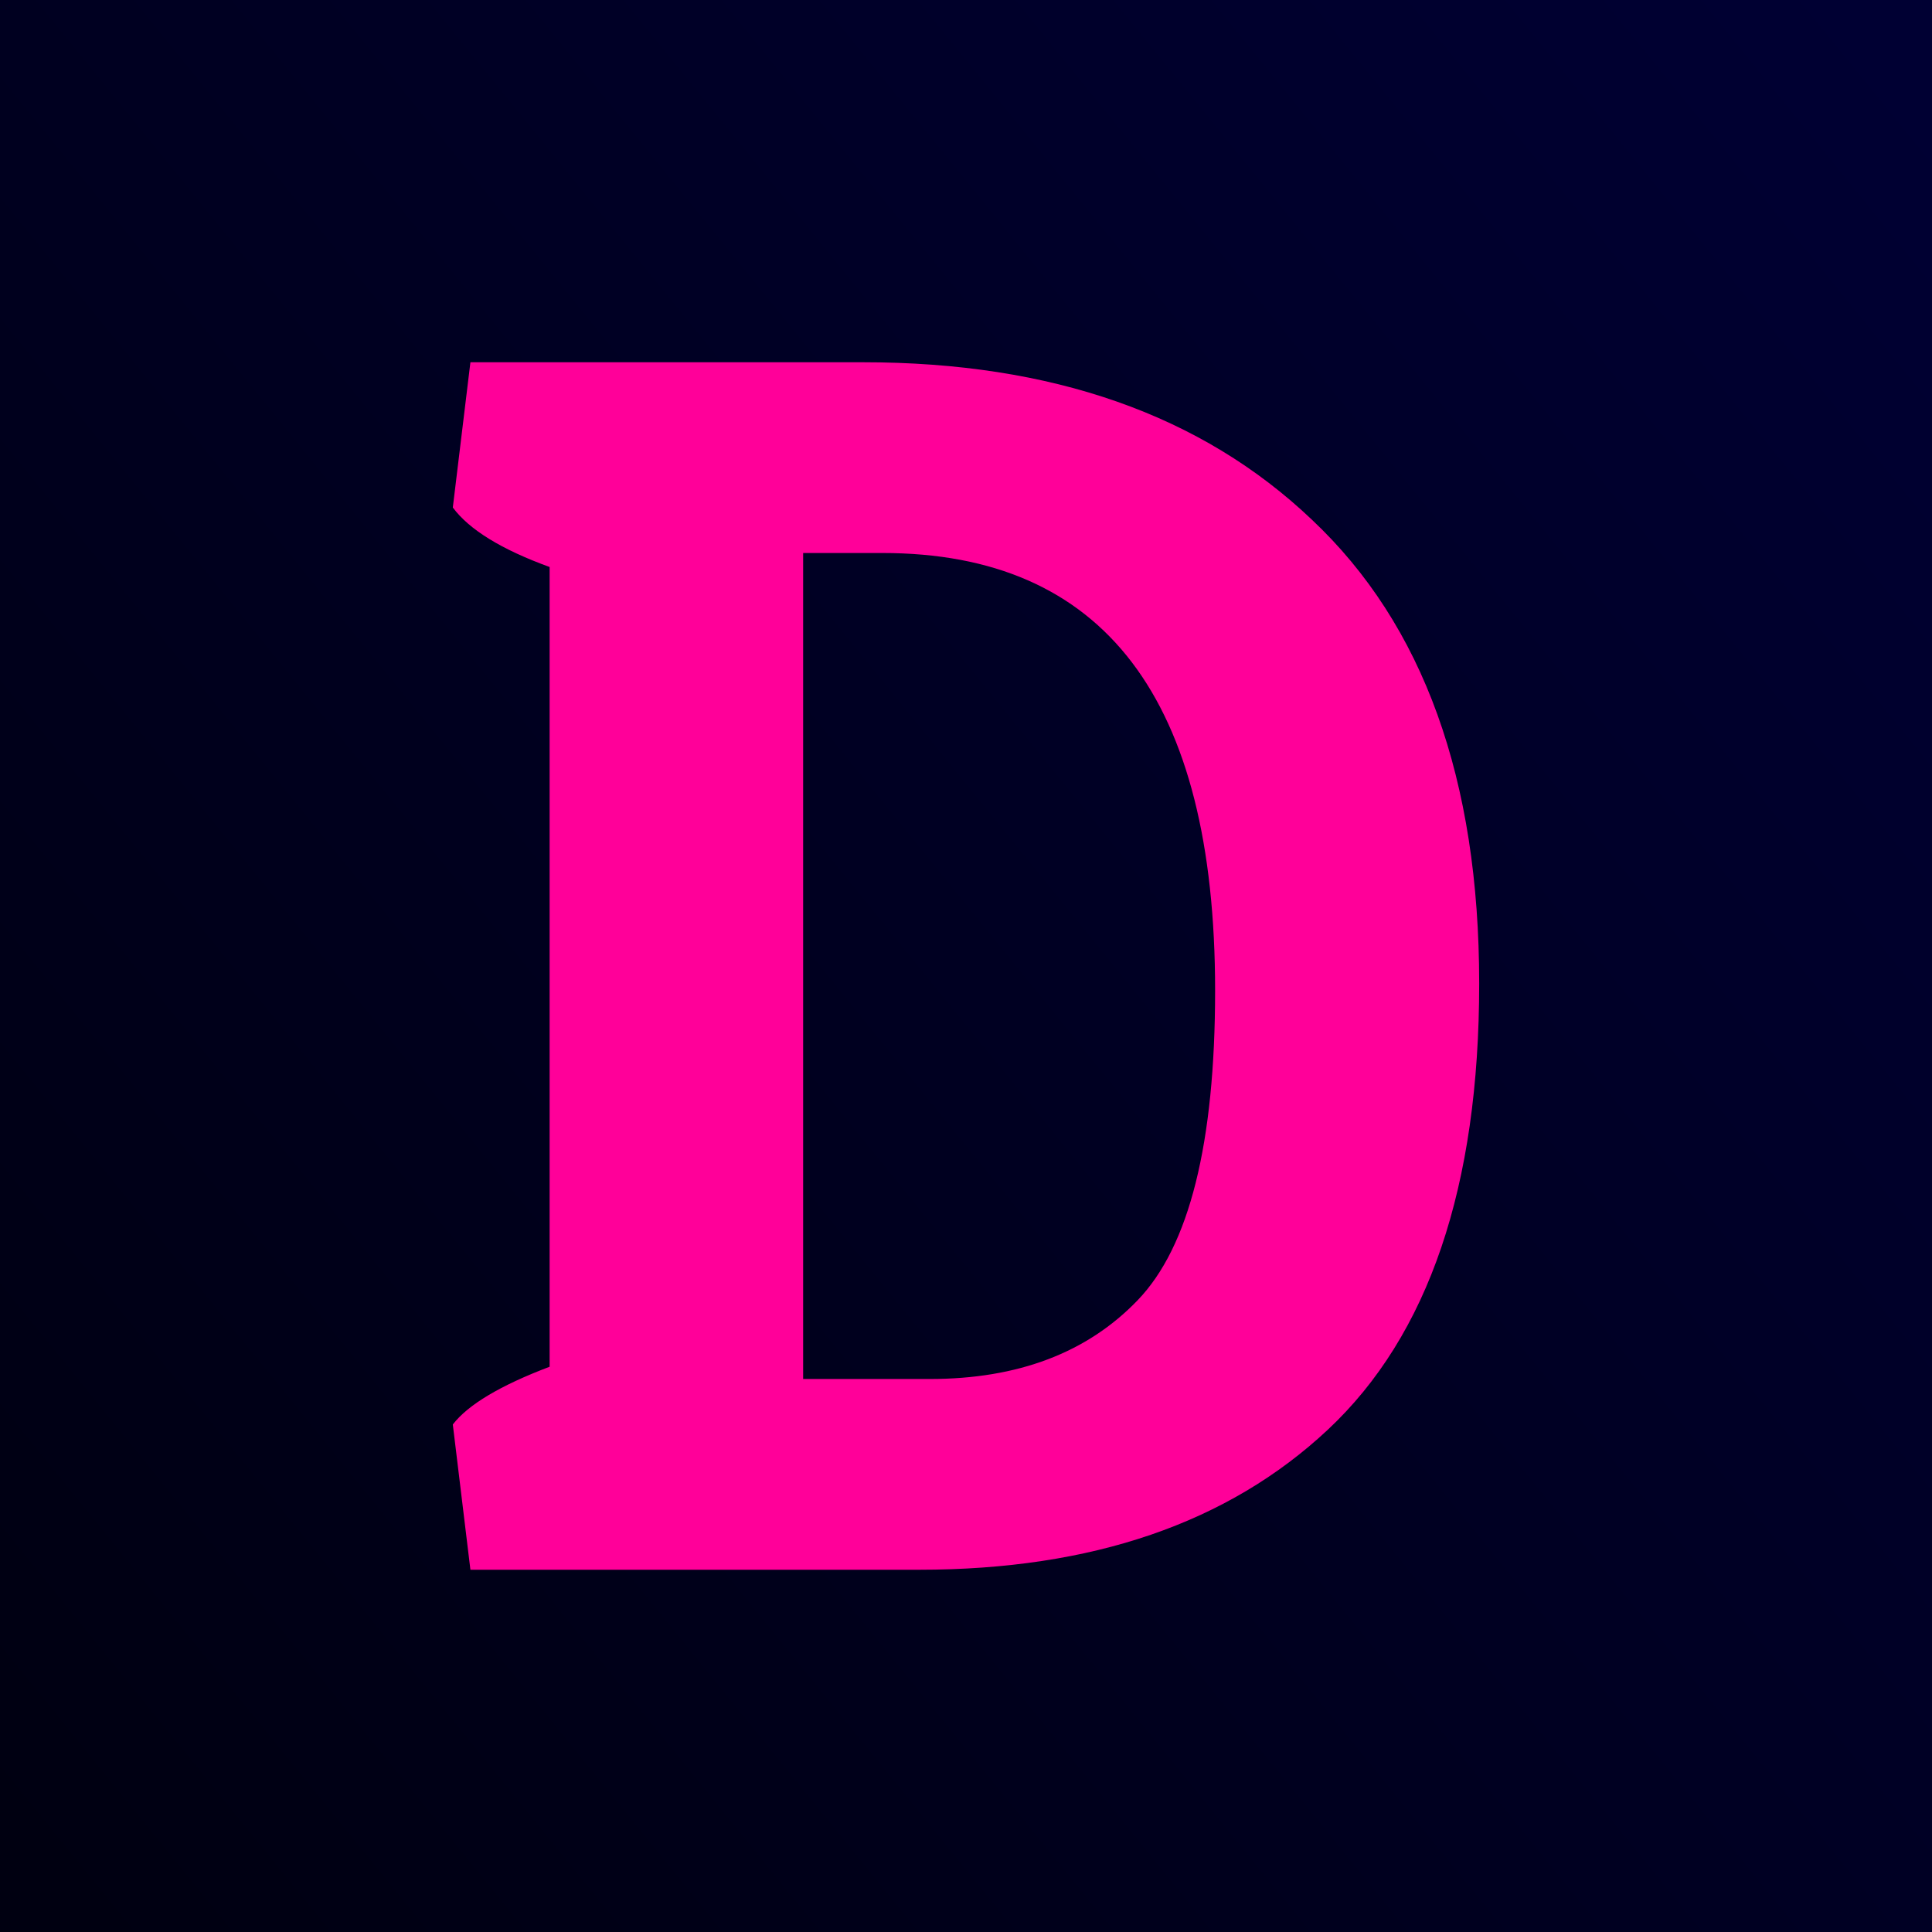 <svg width="64" height="64" viewBox="0 0 64 64" fill="none" xmlns="http://www.w3.org/2000/svg">
<rect width="64" height="64" fill="url(#paint0_linear_3_10)"/>
<path d="M30.454 52H15.583L15 47.188C15.505 46.531 16.575 45.894 18.207 45.275V18.783C16.613 18.203 15.544 17.546 15 16.812L15.583 12H28.588C34.848 12 39.805 13.739 43.46 17.217C47.153 20.696 49 25.816 49 32.58C49 39.304 47.328 44.232 43.985 47.362C40.68 50.454 36.17 52 30.454 52ZM26.605 45.681H30.805C33.72 45.681 36.014 44.812 37.686 43.072C39.397 41.295 40.252 37.874 40.252 32.812C40.252 23.15 36.578 18.319 29.23 18.319H26.605V45.681Z" fill="#FF0099"/>
<defs>
<linearGradient id="paint0_linear_3_10" x1="1.49733e-06" y1="60.5" x2="66.5" y2="6.5" gradientUnits="userSpaceOnUse">
<stop stop-color="#000011"/>
<stop offset="1" stop-color="#000033"/>
</linearGradient>
</defs>
</svg>
